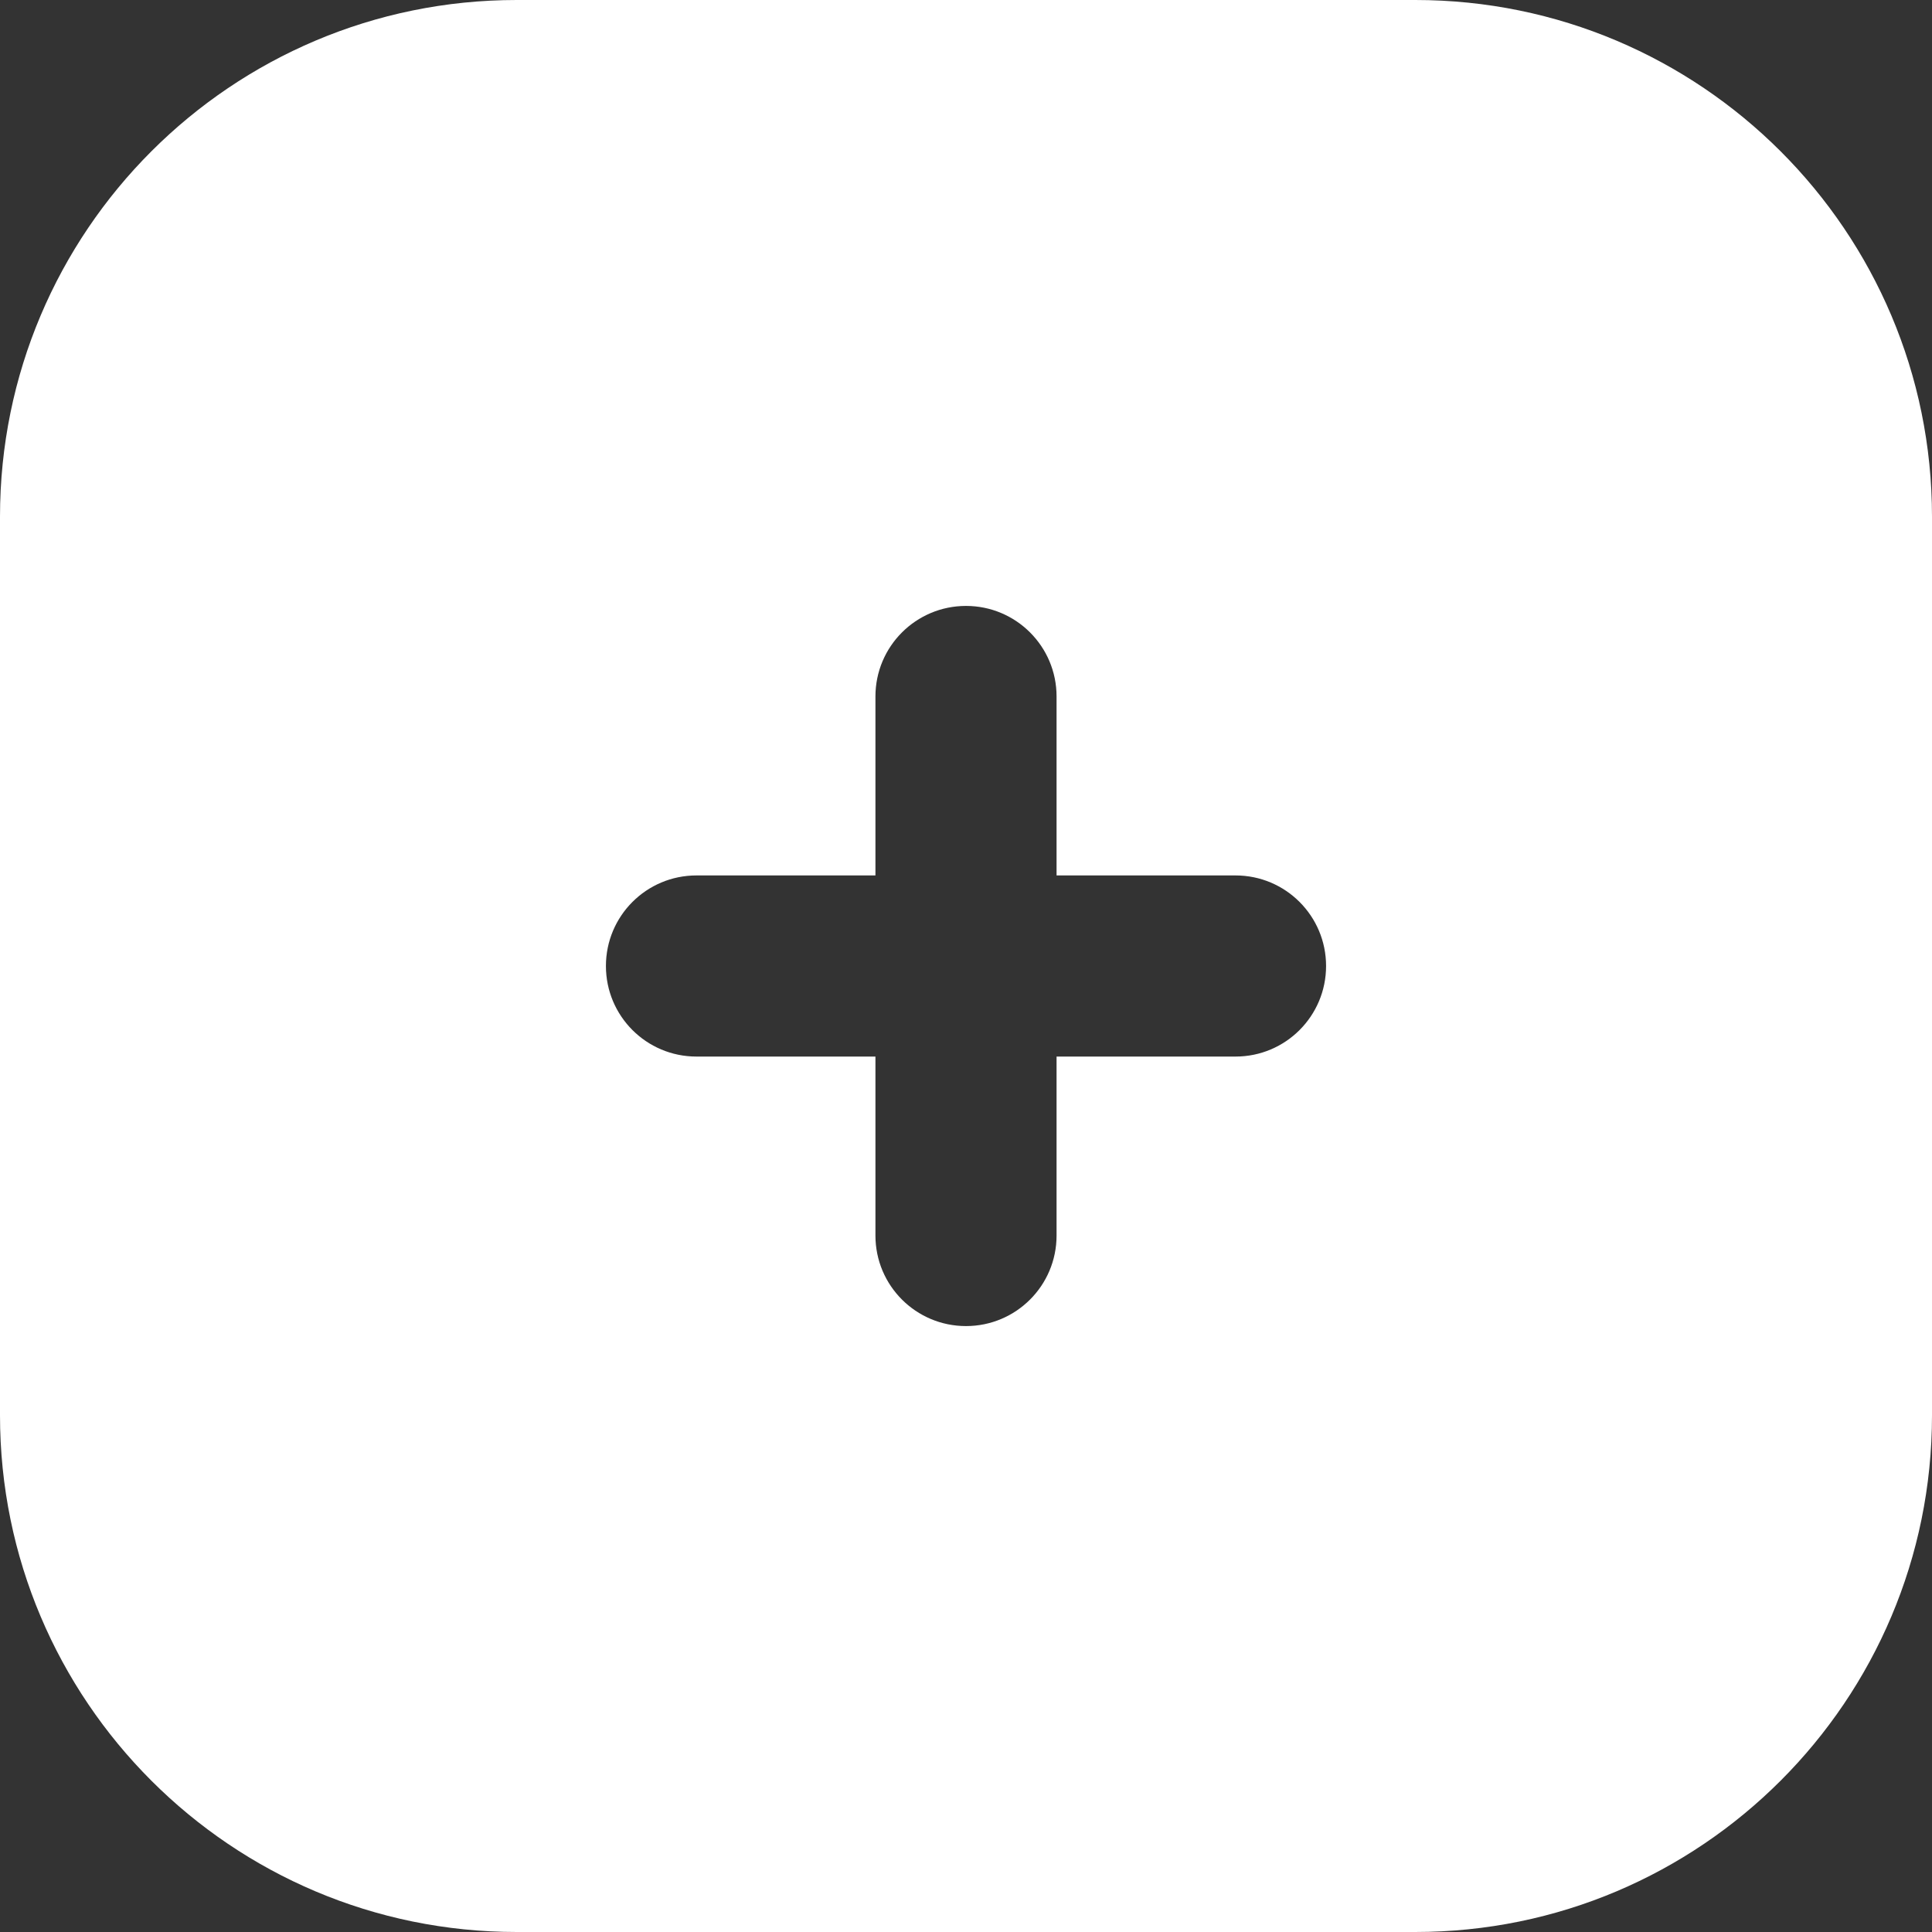 <?xml version="1.0" encoding="UTF-8"?> <svg xmlns="http://www.w3.org/2000/svg" width="16" height="16" viewBox="0 0 16 16" fill="none"><rect x="0" y="0" width="16" height="16" fill="#333333" stroke="none"/><path d="M11.721 0C14.084 0 16 1.916 16 4.279V11.721C16 14.084 14.084 16 11.721 16H4.279C1.916 16 0 14.084 0 11.721V4.279C0 1.916 1.916 0 4.279 0H11.721ZM8 5.018C7.586 5.018 7.25 5.353 7.25 5.768V7.25H5.768C5.353 7.25 5.018 7.586 5.018 8C5.018 8.414 5.353 8.75 5.768 8.75H7.25V10.232C7.25 10.647 7.586 10.982 8 10.982C8.414 10.982 8.75 10.647 8.75 10.232V8.75H10.232C10.647 8.75 10.982 8.414 10.982 8C10.982 7.586 10.647 7.25 10.232 7.25H8.75V5.768C8.75 5.353 8.414 5.018 8 5.018Z" fill="white"></path></svg> 